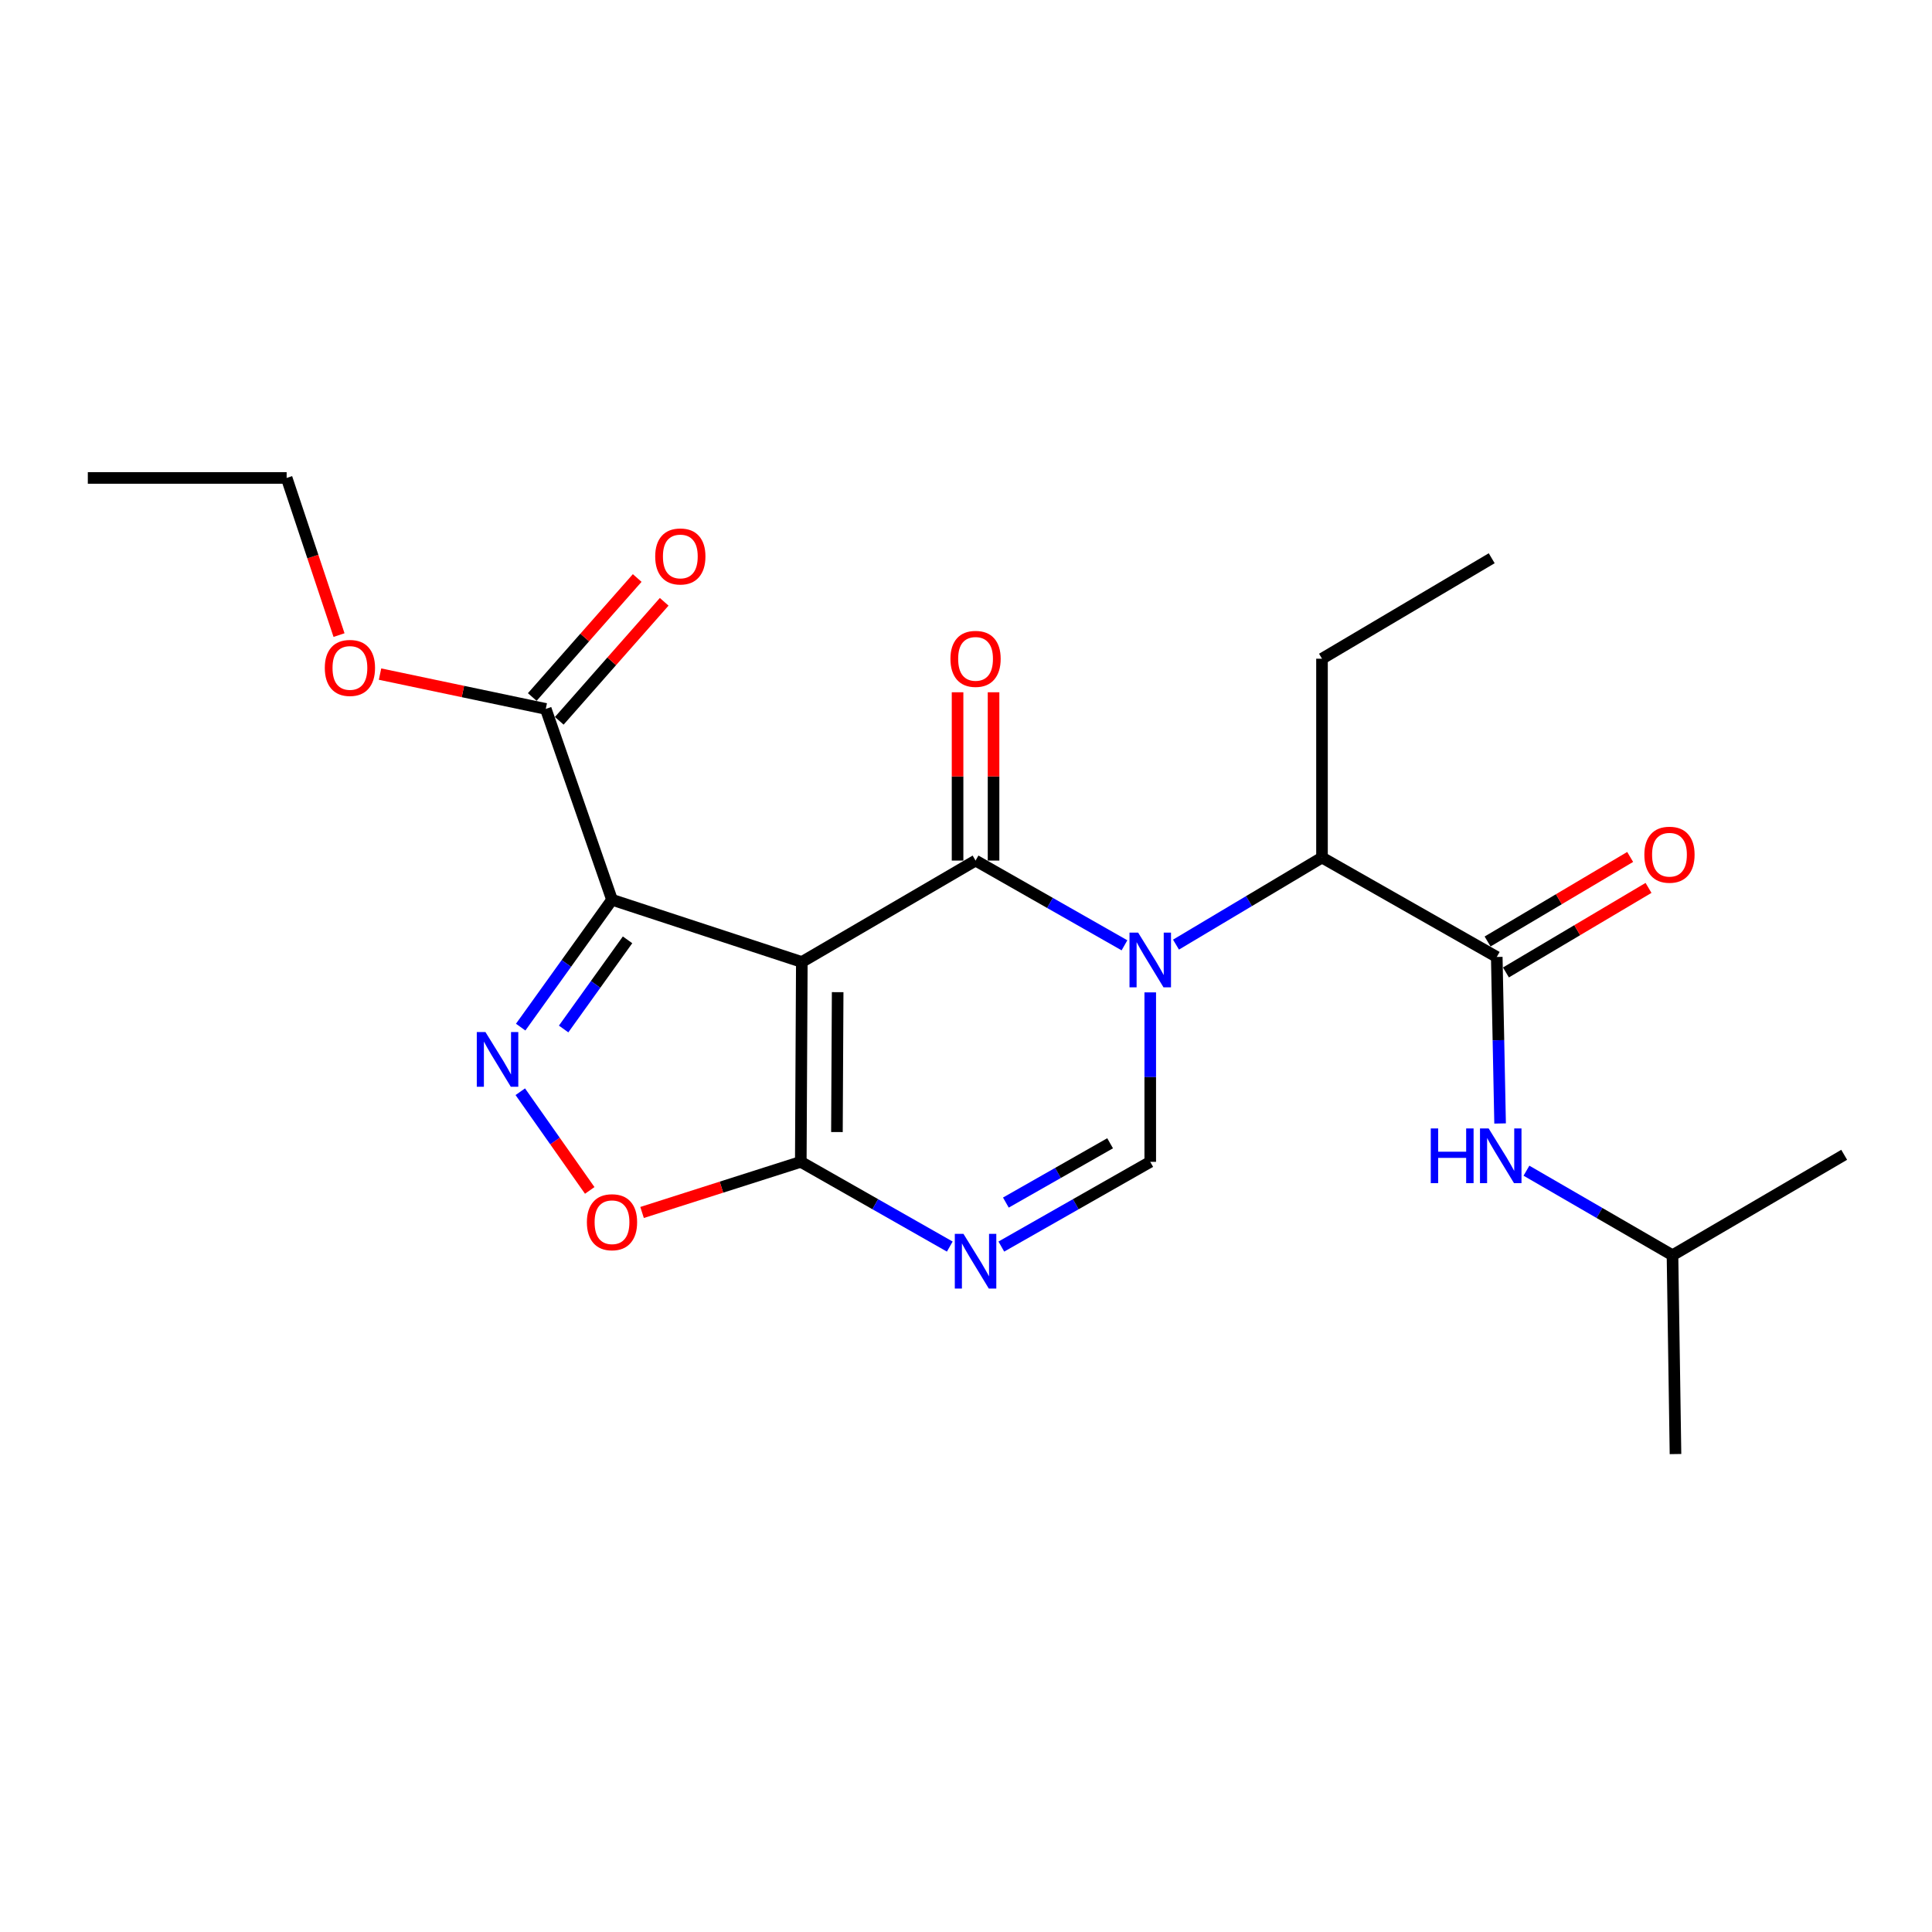 <?xml version='1.0' encoding='iso-8859-1'?>
<svg version='1.1' baseProfile='full'
              xmlns='http://www.w3.org/2000/svg'
                      xmlns:rdkit='http://www.rdkit.org/xml'
                      xmlns:xlink='http://www.w3.org/1999/xlink'
                  xml:space='preserve'
width='1000px' height='1000px' viewBox='0 0 1000 1000'>
<!-- END OF HEADER -->
<rect style='opacity:1.0;fill:#FFFFFF;stroke:none' width='1000' height='1000' x='0' y='0'> </rect>
<path class='bond-0' d='M 415.025,497.93 L 504.947,445.43' style='fill:none;fill-rule:evenodd;stroke:#000000;stroke-width:6px;stroke-linecap:butt;stroke-linejoin:miter;stroke-opacity:1' />
<path class='bond-2' d='M 415.025,497.93 L 316.772,465.714' style='fill:none;fill-rule:evenodd;stroke:#000000;stroke-width:6px;stroke-linecap:butt;stroke-linejoin:miter;stroke-opacity:1' />
<path class='bond-3' d='M 415.025,497.93 L 414.487,601.368' style='fill:none;fill-rule:evenodd;stroke:#000000;stroke-width:6px;stroke-linecap:butt;stroke-linejoin:miter;stroke-opacity:1' />
<path class='bond-3' d='M 433.572,513.543 L 433.195,585.949' style='fill:none;fill-rule:evenodd;stroke:#000000;stroke-width:6px;stroke-linecap:butt;stroke-linejoin:miter;stroke-opacity:1' />
<path class='bond-1' d='M 504.947,445.43 L 543.486,467.362' style='fill:none;fill-rule:evenodd;stroke:#000000;stroke-width:6px;stroke-linecap:butt;stroke-linejoin:miter;stroke-opacity:1' />
<path class='bond-1' d='M 543.486,467.362 L 582.024,489.293' style='fill:none;fill-rule:evenodd;stroke:#0000FF;stroke-width:6px;stroke-linecap:butt;stroke-linejoin:miter;stroke-opacity:1' />
<path class='bond-12' d='M 514.261,445.43 L 514.261,401.875' style='fill:none;fill-rule:evenodd;stroke:#000000;stroke-width:6px;stroke-linecap:butt;stroke-linejoin:miter;stroke-opacity:1' />
<path class='bond-12' d='M 514.261,401.875 L 514.261,358.319' style='fill:none;fill-rule:evenodd;stroke:#FF0000;stroke-width:6px;stroke-linecap:butt;stroke-linejoin:miter;stroke-opacity:1' />
<path class='bond-12' d='M 495.633,445.43 L 495.633,401.875' style='fill:none;fill-rule:evenodd;stroke:#000000;stroke-width:6px;stroke-linecap:butt;stroke-linejoin:miter;stroke-opacity:1' />
<path class='bond-12' d='M 495.633,401.875 L 495.633,358.319' style='fill:none;fill-rule:evenodd;stroke:#FF0000;stroke-width:6px;stroke-linecap:butt;stroke-linejoin:miter;stroke-opacity:1' />
<path class='bond-9' d='M 608.693,488.936 L 646.478,466.402' style='fill:none;fill-rule:evenodd;stroke:#0000FF;stroke-width:6px;stroke-linecap:butt;stroke-linejoin:miter;stroke-opacity:1' />
<path class='bond-9' d='M 646.478,466.402 L 684.263,443.867' style='fill:none;fill-rule:evenodd;stroke:#000000;stroke-width:6px;stroke-linecap:butt;stroke-linejoin:miter;stroke-opacity:1' />
<path class='bond-24' d='M 595.365,513.657 L 595.365,557.512' style='fill:none;fill-rule:evenodd;stroke:#0000FF;stroke-width:6px;stroke-linecap:butt;stroke-linejoin:miter;stroke-opacity:1' />
<path class='bond-24' d='M 595.365,557.512 L 595.365,601.368' style='fill:none;fill-rule:evenodd;stroke:#000000;stroke-width:6px;stroke-linecap:butt;stroke-linejoin:miter;stroke-opacity:1' />
<path class='bond-4' d='M 316.772,465.714 L 293.137,498.676' style='fill:none;fill-rule:evenodd;stroke:#000000;stroke-width:6px;stroke-linecap:butt;stroke-linejoin:miter;stroke-opacity:1' />
<path class='bond-4' d='M 293.137,498.676 L 269.501,531.638' style='fill:none;fill-rule:evenodd;stroke:#0000FF;stroke-width:6px;stroke-linecap:butt;stroke-linejoin:miter;stroke-opacity:1' />
<path class='bond-4' d='M 324.82,486.458 L 308.275,509.531' style='fill:none;fill-rule:evenodd;stroke:#000000;stroke-width:6px;stroke-linecap:butt;stroke-linejoin:miter;stroke-opacity:1' />
<path class='bond-4' d='M 308.275,509.531 L 291.73,532.605' style='fill:none;fill-rule:evenodd;stroke:#0000FF;stroke-width:6px;stroke-linecap:butt;stroke-linejoin:miter;stroke-opacity:1' />
<path class='bond-10' d='M 316.772,465.714 L 282.486,366.934' style='fill:none;fill-rule:evenodd;stroke:#000000;stroke-width:6px;stroke-linecap:butt;stroke-linejoin:miter;stroke-opacity:1' />
<path class='bond-5' d='M 414.487,601.368 L 453.046,623.296' style='fill:none;fill-rule:evenodd;stroke:#000000;stroke-width:6px;stroke-linecap:butt;stroke-linejoin:miter;stroke-opacity:1' />
<path class='bond-5' d='M 453.046,623.296 L 491.605,645.225' style='fill:none;fill-rule:evenodd;stroke:#0000FF;stroke-width:6px;stroke-linecap:butt;stroke-linejoin:miter;stroke-opacity:1' />
<path class='bond-8' d='M 414.487,601.368 L 373.412,614.471' style='fill:none;fill-rule:evenodd;stroke:#000000;stroke-width:6px;stroke-linecap:butt;stroke-linejoin:miter;stroke-opacity:1' />
<path class='bond-8' d='M 373.412,614.471 L 332.336,627.574' style='fill:none;fill-rule:evenodd;stroke:#FF0000;stroke-width:6px;stroke-linecap:butt;stroke-linejoin:miter;stroke-opacity:1' />
<path class='bond-23' d='M 269.3,565.074 L 287.272,590.615' style='fill:none;fill-rule:evenodd;stroke:#0000FF;stroke-width:6px;stroke-linecap:butt;stroke-linejoin:miter;stroke-opacity:1' />
<path class='bond-23' d='M 287.272,590.615 L 305.245,616.156' style='fill:none;fill-rule:evenodd;stroke:#FF0000;stroke-width:6px;stroke-linecap:butt;stroke-linejoin:miter;stroke-opacity:1' />
<path class='bond-6' d='M 518.288,645.222 L 556.826,623.295' style='fill:none;fill-rule:evenodd;stroke:#0000FF;stroke-width:6px;stroke-linecap:butt;stroke-linejoin:miter;stroke-opacity:1' />
<path class='bond-6' d='M 556.826,623.295 L 595.365,601.368' style='fill:none;fill-rule:evenodd;stroke:#000000;stroke-width:6px;stroke-linecap:butt;stroke-linejoin:miter;stroke-opacity:1' />
<path class='bond-6' d='M 520.637,622.453 L 547.614,607.104' style='fill:none;fill-rule:evenodd;stroke:#0000FF;stroke-width:6px;stroke-linecap:butt;stroke-linejoin:miter;stroke-opacity:1' />
<path class='bond-6' d='M 547.614,607.104 L 574.592,591.755' style='fill:none;fill-rule:evenodd;stroke:#000000;stroke-width:6px;stroke-linecap:butt;stroke-linejoin:miter;stroke-opacity:1' />
<path class='bond-7' d='M 774.723,495.322 L 684.263,443.867' style='fill:none;fill-rule:evenodd;stroke:#000000;stroke-width:6px;stroke-linecap:butt;stroke-linejoin:miter;stroke-opacity:1' />
<path class='bond-11' d='M 774.723,495.322 L 775.585,538.416' style='fill:none;fill-rule:evenodd;stroke:#000000;stroke-width:6px;stroke-linecap:butt;stroke-linejoin:miter;stroke-opacity:1' />
<path class='bond-11' d='M 775.585,538.416 L 776.447,581.509' style='fill:none;fill-rule:evenodd;stroke:#0000FF;stroke-width:6px;stroke-linecap:butt;stroke-linejoin:miter;stroke-opacity:1' />
<path class='bond-13' d='M 779.473,503.334 L 816.371,481.455' style='fill:none;fill-rule:evenodd;stroke:#000000;stroke-width:6px;stroke-linecap:butt;stroke-linejoin:miter;stroke-opacity:1' />
<path class='bond-13' d='M 816.371,481.455 L 853.269,459.576' style='fill:none;fill-rule:evenodd;stroke:#FF0000;stroke-width:6px;stroke-linecap:butt;stroke-linejoin:miter;stroke-opacity:1' />
<path class='bond-13' d='M 769.972,487.311 L 806.87,465.432' style='fill:none;fill-rule:evenodd;stroke:#000000;stroke-width:6px;stroke-linecap:butt;stroke-linejoin:miter;stroke-opacity:1' />
<path class='bond-13' d='M 806.87,465.432 L 843.768,443.553' style='fill:none;fill-rule:evenodd;stroke:#FF0000;stroke-width:6px;stroke-linecap:butt;stroke-linejoin:miter;stroke-opacity:1' />
<path class='bond-17' d='M 684.263,443.867 L 684.263,340.947' style='fill:none;fill-rule:evenodd;stroke:#000000;stroke-width:6px;stroke-linecap:butt;stroke-linejoin:miter;stroke-opacity:1' />
<path class='bond-14' d='M 289.473,373.093 L 316.629,342.293' style='fill:none;fill-rule:evenodd;stroke:#000000;stroke-width:6px;stroke-linecap:butt;stroke-linejoin:miter;stroke-opacity:1' />
<path class='bond-14' d='M 316.629,342.293 L 343.786,311.493' style='fill:none;fill-rule:evenodd;stroke:#FF0000;stroke-width:6px;stroke-linecap:butt;stroke-linejoin:miter;stroke-opacity:1' />
<path class='bond-14' d='M 275.5,360.774 L 302.657,329.973' style='fill:none;fill-rule:evenodd;stroke:#000000;stroke-width:6px;stroke-linecap:butt;stroke-linejoin:miter;stroke-opacity:1' />
<path class='bond-14' d='M 302.657,329.973 L 329.813,299.173' style='fill:none;fill-rule:evenodd;stroke:#FF0000;stroke-width:6px;stroke-linecap:butt;stroke-linejoin:miter;stroke-opacity:1' />
<path class='bond-15' d='M 282.486,366.934 L 239.597,357.922' style='fill:none;fill-rule:evenodd;stroke:#000000;stroke-width:6px;stroke-linecap:butt;stroke-linejoin:miter;stroke-opacity:1' />
<path class='bond-15' d='M 239.597,357.922 L 196.708,348.911' style='fill:none;fill-rule:evenodd;stroke:#FF0000;stroke-width:6px;stroke-linecap:butt;stroke-linejoin:miter;stroke-opacity:1' />
<path class='bond-16' d='M 790.09,605.947 L 827.885,627.827' style='fill:none;fill-rule:evenodd;stroke:#0000FF;stroke-width:6px;stroke-linecap:butt;stroke-linejoin:miter;stroke-opacity:1' />
<path class='bond-16' d='M 827.885,627.827 L 865.679,649.708' style='fill:none;fill-rule:evenodd;stroke:#000000;stroke-width:6px;stroke-linecap:butt;stroke-linejoin:miter;stroke-opacity:1' />
<path class='bond-18' d='M 175.482,328.726 L 161.923,288.054' style='fill:none;fill-rule:evenodd;stroke:#FF0000;stroke-width:6px;stroke-linecap:butt;stroke-linejoin:miter;stroke-opacity:1' />
<path class='bond-18' d='M 161.923,288.054 L 148.364,247.383' style='fill:none;fill-rule:evenodd;stroke:#000000;stroke-width:6px;stroke-linecap:butt;stroke-linejoin:miter;stroke-opacity:1' />
<path class='bond-19' d='M 865.679,649.708 L 954.545,597.725' style='fill:none;fill-rule:evenodd;stroke:#000000;stroke-width:6px;stroke-linecap:butt;stroke-linejoin:miter;stroke-opacity:1' />
<path class='bond-20' d='M 865.679,649.708 L 867.232,752.617' style='fill:none;fill-rule:evenodd;stroke:#000000;stroke-width:6px;stroke-linecap:butt;stroke-linejoin:miter;stroke-opacity:1' />
<path class='bond-21' d='M 684.263,340.947 L 772.104,288.944' style='fill:none;fill-rule:evenodd;stroke:#000000;stroke-width:6px;stroke-linecap:butt;stroke-linejoin:miter;stroke-opacity:1' />
<path class='bond-22' d='M 148.364,247.383 L 45.455,247.383' style='fill:none;fill-rule:evenodd;stroke:#000000;stroke-width:6px;stroke-linecap:butt;stroke-linejoin:miter;stroke-opacity:1' />
<path  class='atom-2' d='M 589.105 482.725
L 598.385 497.725
Q 599.305 499.205, 600.785 501.885
Q 602.265 504.565, 602.345 504.725
L 602.345 482.725
L 606.105 482.725
L 606.105 511.045
L 602.225 511.045
L 592.265 494.645
Q 591.105 492.725, 589.865 490.525
Q 588.665 488.325, 588.305 487.645
L 588.305 511.045
L 584.625 511.045
L 584.625 482.725
L 589.105 482.725
' fill='#0000FF'/>
<path  class='atom-5' d='M 251.265 534.18
L 260.545 549.18
Q 261.465 550.66, 262.945 553.34
Q 264.425 556.02, 264.505 556.18
L 264.505 534.18
L 268.265 534.18
L 268.265 562.5
L 264.385 562.5
L 254.425 546.1
Q 253.265 544.18, 252.025 541.98
Q 250.825 539.78, 250.465 539.1
L 250.465 562.5
L 246.785 562.5
L 246.785 534.18
L 251.265 534.18
' fill='#0000FF'/>
<path  class='atom-6' d='M 498.687 638.652
L 507.967 653.652
Q 508.887 655.132, 510.367 657.812
Q 511.847 660.492, 511.927 660.652
L 511.927 638.652
L 515.687 638.652
L 515.687 666.972
L 511.807 666.972
L 501.847 650.572
Q 500.687 648.652, 499.447 646.452
Q 498.247 644.252, 497.887 643.572
L 497.887 666.972
L 494.207 666.972
L 494.207 638.652
L 498.687 638.652
' fill='#0000FF'/>
<path  class='atom-9' d='M 303.772 632.619
Q 303.772 625.819, 307.132 622.019
Q 310.492 618.219, 316.772 618.219
Q 323.052 618.219, 326.412 622.019
Q 329.772 625.819, 329.772 632.619
Q 329.772 639.499, 326.372 643.419
Q 322.972 647.299, 316.772 647.299
Q 310.532 647.299, 307.132 643.419
Q 303.772 639.539, 303.772 632.619
M 316.772 644.099
Q 321.092 644.099, 323.412 641.219
Q 325.772 638.299, 325.772 632.619
Q 325.772 627.059, 323.412 624.259
Q 321.092 621.419, 316.772 621.419
Q 312.452 621.419, 310.092 624.219
Q 307.772 627.019, 307.772 632.619
Q 307.772 638.339, 310.092 641.219
Q 312.452 644.099, 316.772 644.099
' fill='#FF0000'/>
<path  class='atom-12' d='M 740.562 584.082
L 744.402 584.082
L 744.402 596.122
L 758.882 596.122
L 758.882 584.082
L 762.722 584.082
L 762.722 612.402
L 758.882 612.402
L 758.882 599.322
L 744.402 599.322
L 744.402 612.402
L 740.562 612.402
L 740.562 584.082
' fill='#0000FF'/>
<path  class='atom-12' d='M 770.522 584.082
L 779.802 599.082
Q 780.722 600.562, 782.202 603.242
Q 783.682 605.922, 783.762 606.082
L 783.762 584.082
L 787.522 584.082
L 787.522 612.402
L 783.642 612.402
L 773.682 596.002
Q 772.522 594.082, 771.282 591.882
Q 770.082 589.682, 769.722 589.002
L 769.722 612.402
L 766.042 612.402
L 766.042 584.082
L 770.522 584.082
' fill='#0000FF'/>
<path  class='atom-13' d='M 491.947 341.027
Q 491.947 334.227, 495.307 330.427
Q 498.667 326.627, 504.947 326.627
Q 511.227 326.627, 514.587 330.427
Q 517.947 334.227, 517.947 341.027
Q 517.947 347.907, 514.547 351.827
Q 511.147 355.707, 504.947 355.707
Q 498.707 355.707, 495.307 351.827
Q 491.947 347.947, 491.947 341.027
M 504.947 352.507
Q 509.267 352.507, 511.587 349.627
Q 513.947 346.707, 513.947 341.027
Q 513.947 335.467, 511.587 332.667
Q 509.267 329.827, 504.947 329.827
Q 500.627 329.827, 498.267 332.627
Q 495.947 335.427, 495.947 341.027
Q 495.947 346.747, 498.267 349.627
Q 500.627 352.507, 504.947 352.507
' fill='#FF0000'/>
<path  class='atom-14' d='M 851.117 442.395
Q 851.117 435.595, 854.477 431.795
Q 857.837 427.995, 864.117 427.995
Q 870.397 427.995, 873.757 431.795
Q 877.117 435.595, 877.117 442.395
Q 877.117 449.275, 873.717 453.195
Q 870.317 457.075, 864.117 457.075
Q 857.877 457.075, 854.477 453.195
Q 851.117 449.315, 851.117 442.395
M 864.117 453.875
Q 868.437 453.875, 870.757 450.995
Q 873.117 448.075, 873.117 442.395
Q 873.117 436.835, 870.757 434.035
Q 868.437 431.195, 864.117 431.195
Q 859.797 431.195, 857.437 433.995
Q 855.117 436.795, 855.117 442.395
Q 855.117 448.115, 857.437 450.995
Q 859.797 453.875, 864.117 453.875
' fill='#FF0000'/>
<path  class='atom-15' d='M 339.135 288.02
Q 339.135 281.22, 342.495 277.42
Q 345.855 273.62, 352.135 273.62
Q 358.415 273.62, 361.775 277.42
Q 365.135 281.22, 365.135 288.02
Q 365.135 294.9, 361.735 298.82
Q 358.335 302.7, 352.135 302.7
Q 345.895 302.7, 342.495 298.82
Q 339.135 294.94, 339.135 288.02
M 352.135 299.5
Q 356.455 299.5, 358.775 296.62
Q 361.135 293.7, 361.135 288.02
Q 361.135 282.46, 358.775 279.66
Q 356.455 276.82, 352.135 276.82
Q 347.815 276.82, 345.455 279.62
Q 343.135 282.42, 343.135 288.02
Q 343.135 293.74, 345.455 296.62
Q 347.815 299.5, 352.135 299.5
' fill='#FF0000'/>
<path  class='atom-16' d='M 168.119 345.715
Q 168.119 338.915, 171.479 335.115
Q 174.839 331.315, 181.119 331.315
Q 187.399 331.315, 190.759 335.115
Q 194.119 338.915, 194.119 345.715
Q 194.119 352.595, 190.719 356.515
Q 187.319 360.395, 181.119 360.395
Q 174.879 360.395, 171.479 356.515
Q 168.119 352.635, 168.119 345.715
M 181.119 357.195
Q 185.439 357.195, 187.759 354.315
Q 190.119 351.395, 190.119 345.715
Q 190.119 340.155, 187.759 337.355
Q 185.439 334.515, 181.119 334.515
Q 176.799 334.515, 174.439 337.315
Q 172.119 340.115, 172.119 345.715
Q 172.119 351.435, 174.439 354.315
Q 176.799 357.195, 181.119 357.195
' fill='#FF0000'/>
</svg>
